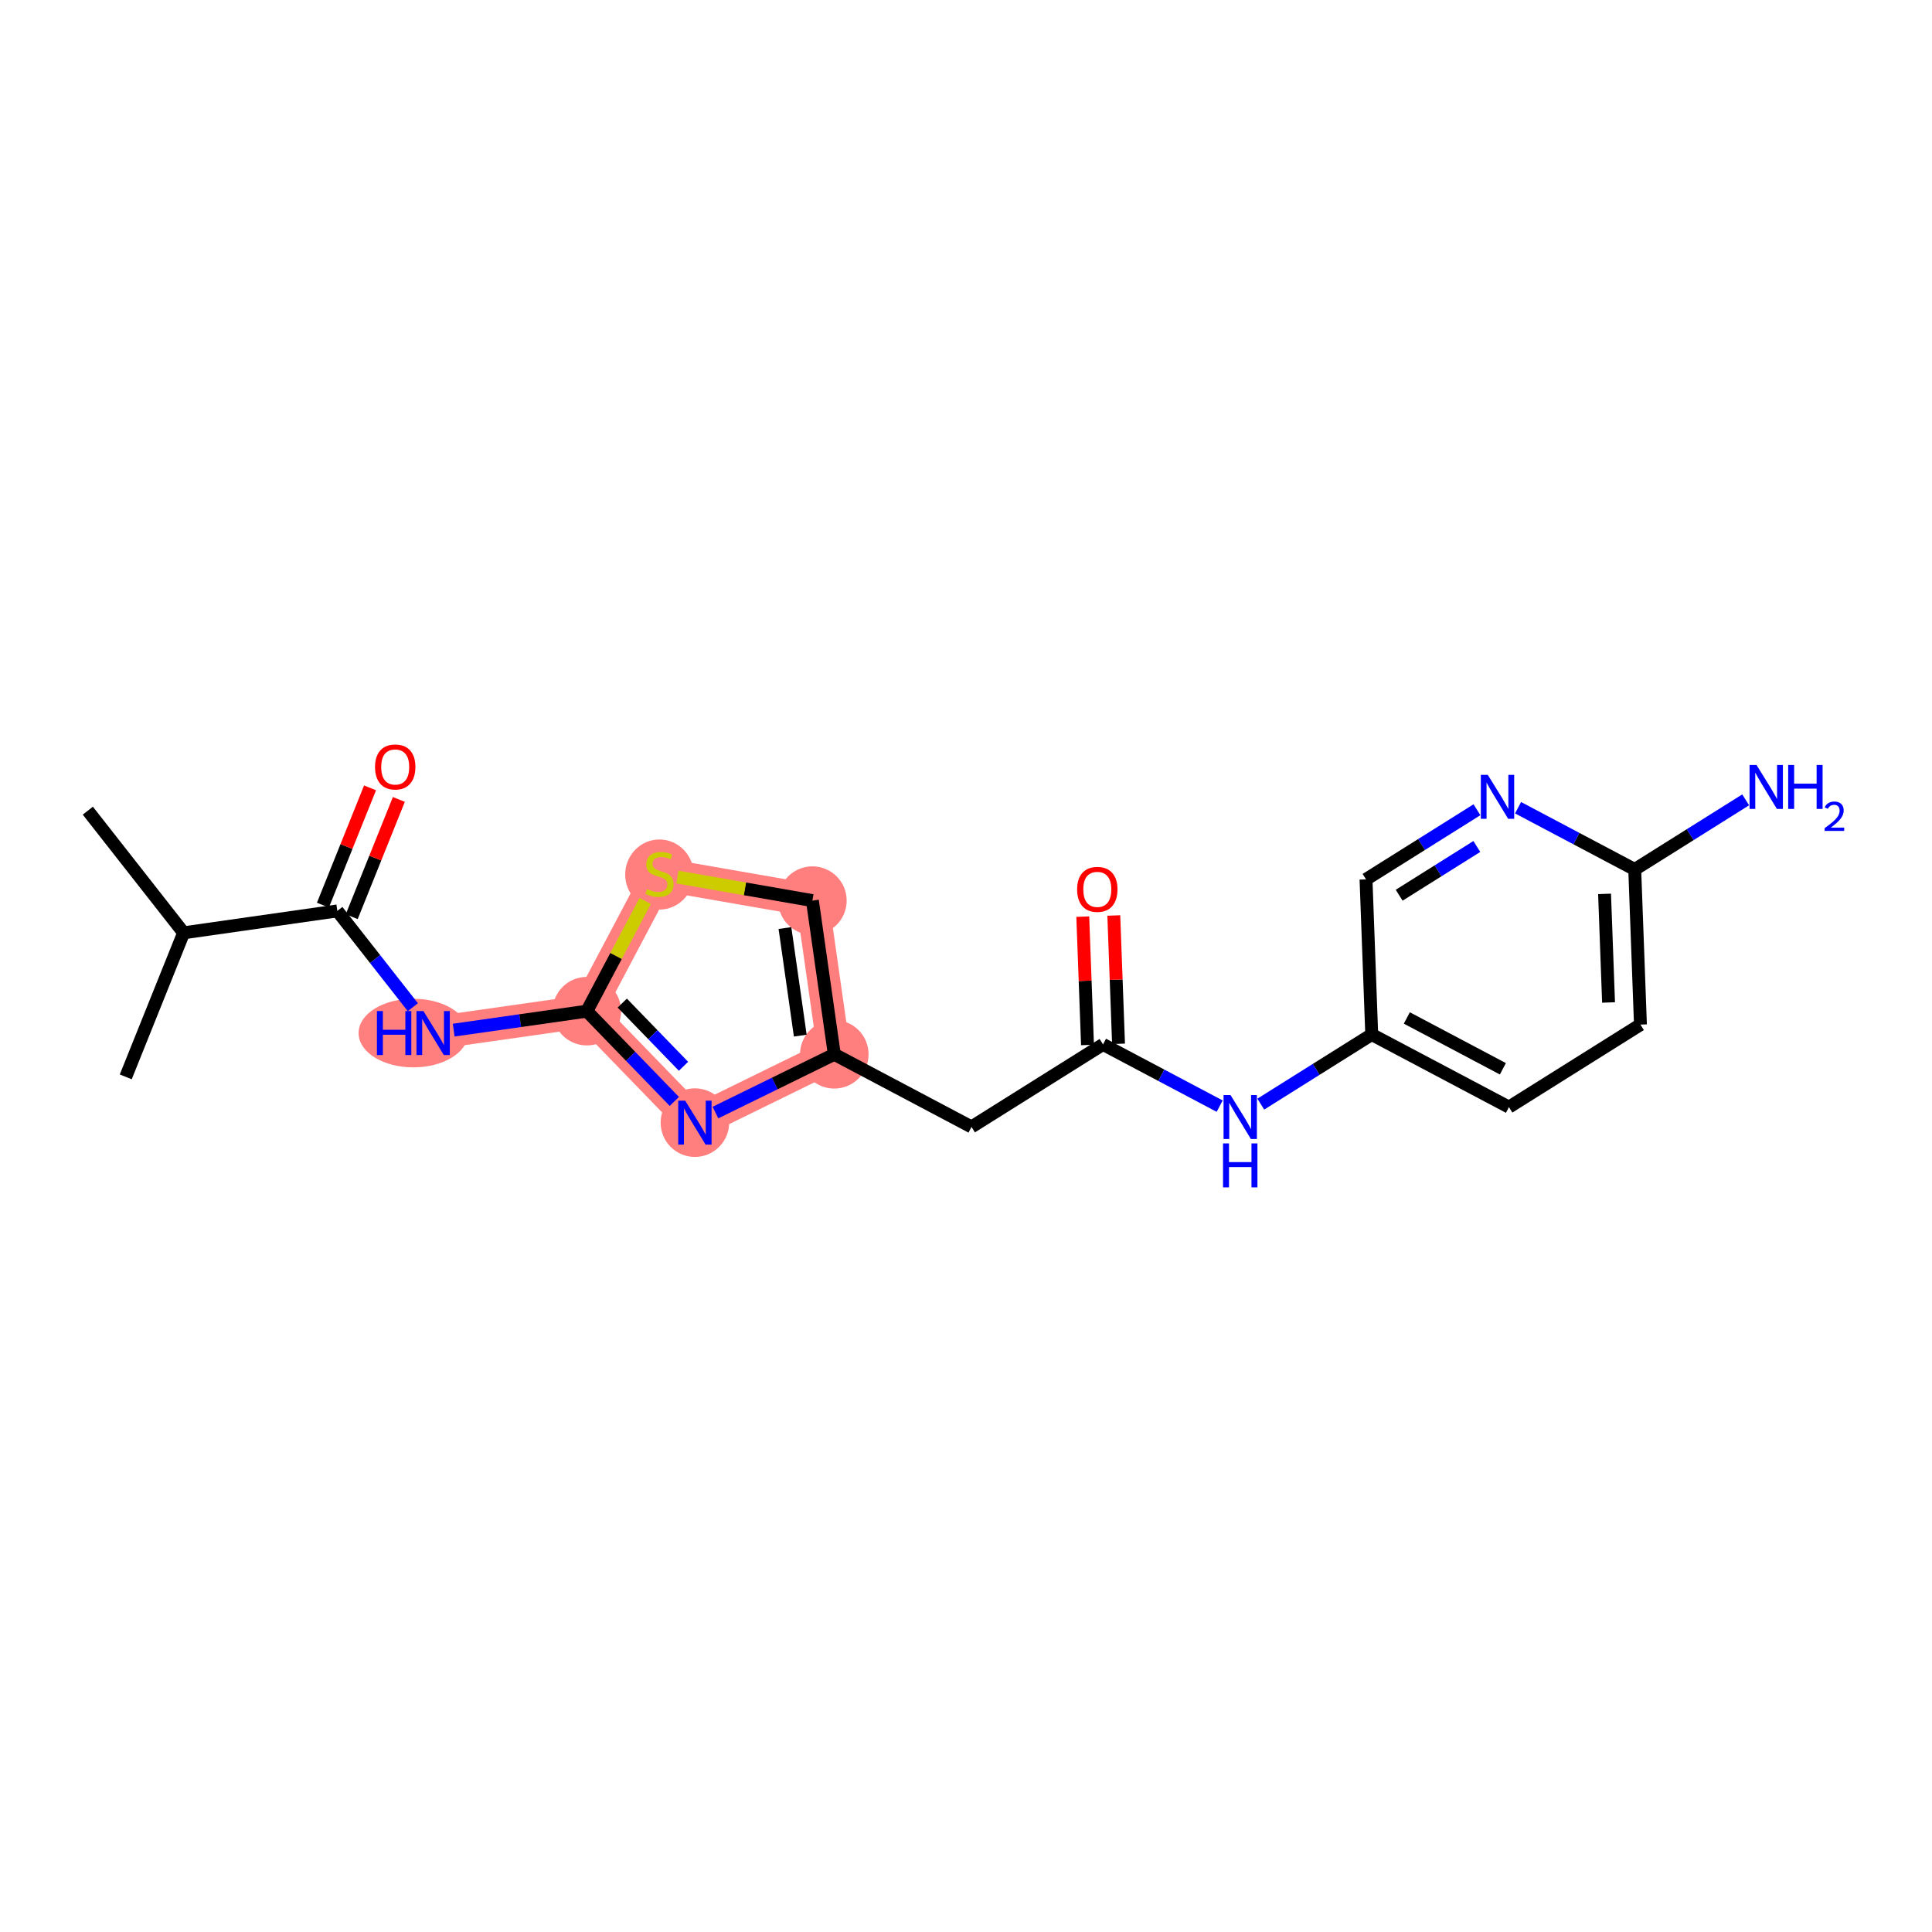 <?xml version='1.0' encoding='iso-8859-1'?>
<svg version='1.1' baseProfile='full'
              xmlns='http://www.w3.org/2000/svg'
                      xmlns:rdkit='http://www.rdkit.org/xml'
                      xmlns:xlink='http://www.w3.org/1999/xlink'
                  xml:space='preserve'
width='300px' height='300px' viewBox='0 0 300 300'>
<!-- END OF HEADER -->
<rect style='opacity:1.0;fill:#FFFFFF;stroke:none' width='300' height='300' x='0' y='0'> </rect>
<rect style='opacity:1.0;fill:#FFFFFF;stroke:none' width='300' height='300' x='0' y='0'> </rect>
<path d='M 67.258,160.414 L 91.124,157.013' style='fill:none;fill-rule:evenodd;stroke:#FF7F7F;stroke-width:5.1px;stroke-linecap:butt;stroke-linejoin:miter;stroke-opacity:1' />
<path d='M 91.124,157.013 L 107.903,174.322' style='fill:none;fill-rule:evenodd;stroke:#FF7F7F;stroke-width:5.1px;stroke-linecap:butt;stroke-linejoin:miter;stroke-opacity:1' />
<path d='M 91.124,157.013 L 102.4,135.706' style='fill:none;fill-rule:evenodd;stroke:#FF7F7F;stroke-width:5.1px;stroke-linecap:butt;stroke-linejoin:miter;stroke-opacity:1' />
<path d='M 107.903,174.322 L 129.55,163.712' style='fill:none;fill-rule:evenodd;stroke:#FF7F7F;stroke-width:5.1px;stroke-linecap:butt;stroke-linejoin:miter;stroke-opacity:1' />
<path d='M 129.55,163.712 L 126.149,139.847' style='fill:none;fill-rule:evenodd;stroke:#FF7F7F;stroke-width:5.1px;stroke-linecap:butt;stroke-linejoin:miter;stroke-opacity:1' />
<path d='M 126.149,139.847 L 102.4,135.706' style='fill:none;fill-rule:evenodd;stroke:#FF7F7F;stroke-width:5.1px;stroke-linecap:butt;stroke-linejoin:miter;stroke-opacity:1' />
<ellipse cx='64.187' cy='160.414' rx='8.005' ry='4.827'  style='fill:#FF7F7F;fill-rule:evenodd;stroke:#FF7F7F;stroke-width:1.0px;stroke-linecap:butt;stroke-linejoin:miter;stroke-opacity:1' />
<ellipse cx='91.124' cy='157.013' rx='4.821' ry='4.821'  style='fill:#FF7F7F;fill-rule:evenodd;stroke:#FF7F7F;stroke-width:1.0px;stroke-linecap:butt;stroke-linejoin:miter;stroke-opacity:1' />
<ellipse cx='107.903' cy='174.322' rx='4.821' ry='4.827'  style='fill:#FF7F7F;fill-rule:evenodd;stroke:#FF7F7F;stroke-width:1.0px;stroke-linecap:butt;stroke-linejoin:miter;stroke-opacity:1' />
<ellipse cx='129.55' cy='163.712' rx='4.821' ry='4.821'  style='fill:#FF7F7F;fill-rule:evenodd;stroke:#FF7F7F;stroke-width:1.0px;stroke-linecap:butt;stroke-linejoin:miter;stroke-opacity:1' />
<ellipse cx='126.149' cy='139.847' rx='4.821' ry='4.821'  style='fill:#FF7F7F;fill-rule:evenodd;stroke:#FF7F7F;stroke-width:1.0px;stroke-linecap:butt;stroke-linejoin:miter;stroke-opacity:1' />
<ellipse cx='102.4' cy='135.798' rx='4.821' ry='4.943'  style='fill:#FF7F7F;fill-rule:evenodd;stroke:#FF7F7F;stroke-width:1.0px;stroke-linecap:butt;stroke-linejoin:miter;stroke-opacity:1' />
<path class='bond-0 atom-0 atom-1' d='M 13.636,125.879 L 28.514,144.847' style='fill:none;fill-rule:evenodd;stroke:#000000;stroke-width:2.0px;stroke-linecap:butt;stroke-linejoin:miter;stroke-opacity:1' />
<path class='bond-1 atom-1 atom-2' d='M 28.514,144.847 L 19.527,167.215' style='fill:none;fill-rule:evenodd;stroke:#000000;stroke-width:2.0px;stroke-linecap:butt;stroke-linejoin:miter;stroke-opacity:1' />
<path class='bond-2 atom-1 atom-3' d='M 28.514,144.847 L 52.38,141.446' style='fill:none;fill-rule:evenodd;stroke:#000000;stroke-width:2.0px;stroke-linecap:butt;stroke-linejoin:miter;stroke-opacity:1' />
<path class='bond-3 atom-3 atom-4' d='M 54.617,142.345 L 58.275,133.241' style='fill:none;fill-rule:evenodd;stroke:#000000;stroke-width:2.0px;stroke-linecap:butt;stroke-linejoin:miter;stroke-opacity:1' />
<path class='bond-3 atom-3 atom-4' d='M 58.275,133.241 L 61.933,124.137' style='fill:none;fill-rule:evenodd;stroke:#FF0000;stroke-width:2.0px;stroke-linecap:butt;stroke-linejoin:miter;stroke-opacity:1' />
<path class='bond-3 atom-3 atom-4' d='M 50.143,140.547 L 53.801,131.443' style='fill:none;fill-rule:evenodd;stroke:#000000;stroke-width:2.0px;stroke-linecap:butt;stroke-linejoin:miter;stroke-opacity:1' />
<path class='bond-3 atom-3 atom-4' d='M 53.801,131.443 L 57.459,122.339' style='fill:none;fill-rule:evenodd;stroke:#FF0000;stroke-width:2.0px;stroke-linecap:butt;stroke-linejoin:miter;stroke-opacity:1' />
<path class='bond-4 atom-3 atom-5' d='M 52.38,141.446 L 58.244,148.922' style='fill:none;fill-rule:evenodd;stroke:#000000;stroke-width:2.0px;stroke-linecap:butt;stroke-linejoin:miter;stroke-opacity:1' />
<path class='bond-4 atom-3 atom-5' d='M 58.244,148.922 L 64.108,156.398' style='fill:none;fill-rule:evenodd;stroke:#0000FF;stroke-width:2.0px;stroke-linecap:butt;stroke-linejoin:miter;stroke-opacity:1' />
<path class='bond-5 atom-5 atom-6' d='M 70.45,159.959 L 80.787,158.486' style='fill:none;fill-rule:evenodd;stroke:#0000FF;stroke-width:2.0px;stroke-linecap:butt;stroke-linejoin:miter;stroke-opacity:1' />
<path class='bond-5 atom-5 atom-6' d='M 80.787,158.486 L 91.124,157.013' style='fill:none;fill-rule:evenodd;stroke:#000000;stroke-width:2.0px;stroke-linecap:butt;stroke-linejoin:miter;stroke-opacity:1' />
<path class='bond-6 atom-6 atom-7' d='M 91.124,157.013 L 97.918,164.021' style='fill:none;fill-rule:evenodd;stroke:#000000;stroke-width:2.0px;stroke-linecap:butt;stroke-linejoin:miter;stroke-opacity:1' />
<path class='bond-6 atom-6 atom-7' d='M 97.918,164.021 L 104.711,171.029' style='fill:none;fill-rule:evenodd;stroke:#0000FF;stroke-width:2.0px;stroke-linecap:butt;stroke-linejoin:miter;stroke-opacity:1' />
<path class='bond-6 atom-6 atom-7' d='M 96.624,155.759 L 101.379,160.665' style='fill:none;fill-rule:evenodd;stroke:#000000;stroke-width:2.0px;stroke-linecap:butt;stroke-linejoin:miter;stroke-opacity:1' />
<path class='bond-6 atom-6 atom-7' d='M 101.379,160.665 L 106.135,165.571' style='fill:none;fill-rule:evenodd;stroke:#0000FF;stroke-width:2.0px;stroke-linecap:butt;stroke-linejoin:miter;stroke-opacity:1' />
<path class='bond-21 atom-21 atom-6' d='M 100.183,139.896 L 95.653,148.454' style='fill:none;fill-rule:evenodd;stroke:#CCCC00;stroke-width:2.0px;stroke-linecap:butt;stroke-linejoin:miter;stroke-opacity:1' />
<path class='bond-21 atom-21 atom-6' d='M 95.653,148.454 L 91.124,157.013' style='fill:none;fill-rule:evenodd;stroke:#000000;stroke-width:2.0px;stroke-linecap:butt;stroke-linejoin:miter;stroke-opacity:1' />
<path class='bond-7 atom-7 atom-8' d='M 111.095,172.757 L 120.322,168.235' style='fill:none;fill-rule:evenodd;stroke:#0000FF;stroke-width:2.0px;stroke-linecap:butt;stroke-linejoin:miter;stroke-opacity:1' />
<path class='bond-7 atom-7 atom-8' d='M 120.322,168.235 L 129.55,163.712' style='fill:none;fill-rule:evenodd;stroke:#000000;stroke-width:2.0px;stroke-linecap:butt;stroke-linejoin:miter;stroke-opacity:1' />
<path class='bond-8 atom-8 atom-9' d='M 129.55,163.712 L 150.856,174.989' style='fill:none;fill-rule:evenodd;stroke:#000000;stroke-width:2.0px;stroke-linecap:butt;stroke-linejoin:miter;stroke-opacity:1' />
<path class='bond-19 atom-8 atom-20' d='M 129.55,163.712 L 126.149,139.847' style='fill:none;fill-rule:evenodd;stroke:#000000;stroke-width:2.0px;stroke-linecap:butt;stroke-linejoin:miter;stroke-opacity:1' />
<path class='bond-19 atom-8 atom-20' d='M 124.266,160.813 L 121.886,144.107' style='fill:none;fill-rule:evenodd;stroke:#000000;stroke-width:2.0px;stroke-linecap:butt;stroke-linejoin:miter;stroke-opacity:1' />
<path class='bond-9 atom-9 atom-10' d='M 150.856,174.989 L 171.276,162.175' style='fill:none;fill-rule:evenodd;stroke:#000000;stroke-width:2.0px;stroke-linecap:butt;stroke-linejoin:miter;stroke-opacity:1' />
<path class='bond-10 atom-10 atom-11' d='M 173.685,162.086 L 173.318,152.122' style='fill:none;fill-rule:evenodd;stroke:#000000;stroke-width:2.0px;stroke-linecap:butt;stroke-linejoin:miter;stroke-opacity:1' />
<path class='bond-10 atom-10 atom-11' d='M 173.318,152.122 L 172.95,142.157' style='fill:none;fill-rule:evenodd;stroke:#FF0000;stroke-width:2.0px;stroke-linecap:butt;stroke-linejoin:miter;stroke-opacity:1' />
<path class='bond-10 atom-10 atom-11' d='M 168.867,162.264 L 168.499,152.299' style='fill:none;fill-rule:evenodd;stroke:#000000;stroke-width:2.0px;stroke-linecap:butt;stroke-linejoin:miter;stroke-opacity:1' />
<path class='bond-10 atom-10 atom-11' d='M 168.499,152.299 L 168.132,142.334' style='fill:none;fill-rule:evenodd;stroke:#FF0000;stroke-width:2.0px;stroke-linecap:butt;stroke-linejoin:miter;stroke-opacity:1' />
<path class='bond-11 atom-10 atom-12' d='M 171.276,162.175 L 180.333,166.969' style='fill:none;fill-rule:evenodd;stroke:#000000;stroke-width:2.0px;stroke-linecap:butt;stroke-linejoin:miter;stroke-opacity:1' />
<path class='bond-11 atom-10 atom-12' d='M 180.333,166.969 L 189.391,171.762' style='fill:none;fill-rule:evenodd;stroke:#0000FF;stroke-width:2.0px;stroke-linecap:butt;stroke-linejoin:miter;stroke-opacity:1' />
<path class='bond-12 atom-12 atom-13' d='M 195.774,171.449 L 204.388,166.043' style='fill:none;fill-rule:evenodd;stroke:#0000FF;stroke-width:2.0px;stroke-linecap:butt;stroke-linejoin:miter;stroke-opacity:1' />
<path class='bond-12 atom-12 atom-13' d='M 204.388,166.043 L 213.001,160.638' style='fill:none;fill-rule:evenodd;stroke:#000000;stroke-width:2.0px;stroke-linecap:butt;stroke-linejoin:miter;stroke-opacity:1' />
<path class='bond-13 atom-13 atom-14' d='M 213.001,160.638 L 234.308,171.914' style='fill:none;fill-rule:evenodd;stroke:#000000;stroke-width:2.0px;stroke-linecap:butt;stroke-linejoin:miter;stroke-opacity:1' />
<path class='bond-13 atom-13 atom-14' d='M 218.453,158.068 L 233.367,165.962' style='fill:none;fill-rule:evenodd;stroke:#000000;stroke-width:2.0px;stroke-linecap:butt;stroke-linejoin:miter;stroke-opacity:1' />
<path class='bond-22 atom-19 atom-13' d='M 212.114,136.547 L 213.001,160.638' style='fill:none;fill-rule:evenodd;stroke:#000000;stroke-width:2.0px;stroke-linecap:butt;stroke-linejoin:miter;stroke-opacity:1' />
<path class='bond-14 atom-14 atom-15' d='M 234.308,171.914 L 254.727,159.101' style='fill:none;fill-rule:evenodd;stroke:#000000;stroke-width:2.0px;stroke-linecap:butt;stroke-linejoin:miter;stroke-opacity:1' />
<path class='bond-15 atom-15 atom-16' d='M 254.727,159.101 L 253.84,135.01' style='fill:none;fill-rule:evenodd;stroke:#000000;stroke-width:2.0px;stroke-linecap:butt;stroke-linejoin:miter;stroke-opacity:1' />
<path class='bond-15 atom-15 atom-16' d='M 249.776,155.665 L 249.155,138.801' style='fill:none;fill-rule:evenodd;stroke:#000000;stroke-width:2.0px;stroke-linecap:butt;stroke-linejoin:miter;stroke-opacity:1' />
<path class='bond-16 atom-16 atom-17' d='M 253.84,135.01 L 262.453,129.605' style='fill:none;fill-rule:evenodd;stroke:#000000;stroke-width:2.0px;stroke-linecap:butt;stroke-linejoin:miter;stroke-opacity:1' />
<path class='bond-16 atom-16 atom-17' d='M 262.453,129.605 L 271.067,124.199' style='fill:none;fill-rule:evenodd;stroke:#0000FF;stroke-width:2.0px;stroke-linecap:butt;stroke-linejoin:miter;stroke-opacity:1' />
<path class='bond-17 atom-16 atom-18' d='M 253.84,135.01 L 244.782,130.216' style='fill:none;fill-rule:evenodd;stroke:#000000;stroke-width:2.0px;stroke-linecap:butt;stroke-linejoin:miter;stroke-opacity:1' />
<path class='bond-17 atom-16 atom-18' d='M 244.782,130.216 L 235.725,125.423' style='fill:none;fill-rule:evenodd;stroke:#0000FF;stroke-width:2.0px;stroke-linecap:butt;stroke-linejoin:miter;stroke-opacity:1' />
<path class='bond-18 atom-18 atom-19' d='M 229.341,125.737 L 220.728,131.142' style='fill:none;fill-rule:evenodd;stroke:#0000FF;stroke-width:2.0px;stroke-linecap:butt;stroke-linejoin:miter;stroke-opacity:1' />
<path class='bond-18 atom-18 atom-19' d='M 220.728,131.142 L 212.114,136.547' style='fill:none;fill-rule:evenodd;stroke:#000000;stroke-width:2.0px;stroke-linecap:butt;stroke-linejoin:miter;stroke-opacity:1' />
<path class='bond-18 atom-18 atom-19' d='M 229.32,131.442 L 223.29,135.226' style='fill:none;fill-rule:evenodd;stroke:#0000FF;stroke-width:2.0px;stroke-linecap:butt;stroke-linejoin:miter;stroke-opacity:1' />
<path class='bond-18 atom-18 atom-19' d='M 223.29,135.226 L 217.261,139.01' style='fill:none;fill-rule:evenodd;stroke:#000000;stroke-width:2.0px;stroke-linecap:butt;stroke-linejoin:miter;stroke-opacity:1' />
<path class='bond-20 atom-20 atom-21' d='M 126.149,139.847 L 115.67,138.02' style='fill:none;fill-rule:evenodd;stroke:#000000;stroke-width:2.0px;stroke-linecap:butt;stroke-linejoin:miter;stroke-opacity:1' />
<path class='bond-20 atom-20 atom-21' d='M 115.67,138.02 L 105.192,136.193' style='fill:none;fill-rule:evenodd;stroke:#CCCC00;stroke-width:2.0px;stroke-linecap:butt;stroke-linejoin:miter;stroke-opacity:1' />
<path  class='atom-4' d='M 58.234 119.096
Q 58.234 117.457, 59.044 116.541
Q 59.854 115.625, 61.368 115.625
Q 62.882 115.625, 63.692 116.541
Q 64.502 117.457, 64.502 119.096
Q 64.502 120.755, 63.682 121.7
Q 62.862 122.635, 61.368 122.635
Q 59.864 122.635, 59.044 121.7
Q 58.234 120.765, 58.234 119.096
M 61.368 121.864
Q 62.409 121.864, 62.968 121.17
Q 63.537 120.466, 63.537 119.096
Q 63.537 117.756, 62.968 117.081
Q 62.409 116.396, 61.368 116.396
Q 60.326 116.396, 59.757 117.071
Q 59.198 117.746, 59.198 119.096
Q 59.198 120.475, 59.757 121.17
Q 60.326 121.864, 61.368 121.864
' fill='#FF0000'/>
<path  class='atom-5' d='M 58.527 157
L 59.452 157
L 59.452 159.903
L 62.943 159.903
L 62.943 157
L 63.869 157
L 63.869 163.827
L 62.943 163.827
L 62.943 160.674
L 59.452 160.674
L 59.452 163.827
L 58.527 163.827
L 58.527 157
' fill='#0000FF'/>
<path  class='atom-5' d='M 65.749 157
L 67.986 160.616
Q 68.208 160.973, 68.565 161.619
Q 68.921 162.265, 68.941 162.304
L 68.941 157
L 69.847 157
L 69.847 163.827
L 68.912 163.827
L 66.511 159.874
Q 66.231 159.411, 65.932 158.881
Q 65.643 158.35, 65.556 158.186
L 65.556 163.827
L 64.669 163.827
L 64.669 157
L 65.749 157
' fill='#0000FF'/>
<path  class='atom-7' d='M 106.394 170.908
L 108.631 174.524
Q 108.853 174.881, 109.21 175.527
Q 109.566 176.173, 109.586 176.212
L 109.586 170.908
L 110.492 170.908
L 110.492 177.735
L 109.557 177.735
L 107.156 173.782
Q 106.876 173.319, 106.577 172.788
Q 106.288 172.258, 106.201 172.094
L 106.201 177.735
L 105.314 177.735
L 105.314 170.908
L 106.394 170.908
' fill='#0000FF'/>
<path  class='atom-11' d='M 167.254 138.104
Q 167.254 136.465, 168.064 135.549
Q 168.874 134.633, 170.388 134.633
Q 171.902 134.633, 172.712 135.549
Q 173.522 136.465, 173.522 138.104
Q 173.522 139.763, 172.702 140.708
Q 171.883 141.643, 170.388 141.643
Q 168.884 141.643, 168.064 140.708
Q 167.254 139.772, 167.254 138.104
M 170.388 140.871
Q 171.429 140.871, 171.989 140.177
Q 172.558 139.473, 172.558 138.104
Q 172.558 136.764, 171.989 136.089
Q 171.429 135.404, 170.388 135.404
Q 169.347 135.404, 168.778 136.079
Q 168.218 136.754, 168.218 138.104
Q 168.218 139.483, 168.778 140.177
Q 169.347 140.871, 170.388 140.871
' fill='#FF0000'/>
<path  class='atom-12' d='M 191.073 170.038
L 193.31 173.654
Q 193.532 174.011, 193.889 174.657
Q 194.246 175.303, 194.265 175.342
L 194.265 170.038
L 195.171 170.038
L 195.171 176.865
L 194.236 176.865
L 191.835 172.912
Q 191.555 172.449, 191.256 171.919
Q 190.967 171.388, 190.88 171.224
L 190.88 176.865
L 189.993 176.865
L 189.993 170.038
L 191.073 170.038
' fill='#0000FF'/>
<path  class='atom-12' d='M 189.911 177.548
L 190.837 177.548
L 190.837 180.45
L 194.328 180.45
L 194.328 177.548
L 195.253 177.548
L 195.253 184.375
L 194.328 184.375
L 194.328 181.222
L 190.837 181.222
L 190.837 184.375
L 189.911 184.375
L 189.911 177.548
' fill='#0000FF'/>
<path  class='atom-17' d='M 272.75 118.783
L 274.987 122.399
Q 275.209 122.756, 275.566 123.402
Q 275.922 124.048, 275.942 124.086
L 275.942 118.783
L 276.848 118.783
L 276.848 125.61
L 275.913 125.61
L 273.512 121.656
Q 273.232 121.193, 272.933 120.663
Q 272.644 120.133, 272.557 119.969
L 272.557 125.61
L 271.67 125.61
L 271.67 118.783
L 272.75 118.783
' fill='#0000FF'/>
<path  class='atom-17' d='M 277.668 118.783
L 278.593 118.783
L 278.593 121.685
L 282.084 121.685
L 282.084 118.783
L 283.01 118.783
L 283.01 125.61
L 282.084 125.61
L 282.084 122.457
L 278.593 122.457
L 278.593 125.61
L 277.668 125.61
L 277.668 118.783
' fill='#0000FF'/>
<path  class='atom-17' d='M 283.341 125.37
Q 283.506 124.944, 283.901 124.708
Q 284.295 124.467, 284.843 124.467
Q 285.524 124.467, 285.905 124.836
Q 286.287 125.205, 286.287 125.86
Q 286.287 126.529, 285.791 127.152
Q 285.301 127.776, 284.283 128.514
L 286.364 128.514
L 286.364 129.023
L 283.328 129.023
L 283.328 128.597
Q 284.168 127.999, 284.664 127.553
Q 285.167 127.108, 285.409 126.707
Q 285.651 126.306, 285.651 125.892
Q 285.651 125.459, 285.434 125.218
Q 285.218 124.976, 284.843 124.976
Q 284.48 124.976, 284.238 125.122
Q 283.996 125.268, 283.824 125.593
L 283.341 125.37
' fill='#0000FF'/>
<path  class='atom-18' d='M 231.024 120.32
L 233.261 123.936
Q 233.483 124.293, 233.84 124.939
Q 234.196 125.585, 234.216 125.624
L 234.216 120.32
L 235.122 120.32
L 235.122 127.147
L 234.187 127.147
L 231.786 123.194
Q 231.506 122.731, 231.207 122.2
Q 230.918 121.67, 230.831 121.506
L 230.831 127.147
L 229.944 127.147
L 229.944 120.32
L 231.024 120.32
' fill='#0000FF'/>
<path  class='atom-21' d='M 100.472 138.049
Q 100.549 138.078, 100.867 138.213
Q 101.185 138.348, 101.533 138.435
Q 101.889 138.512, 102.236 138.512
Q 102.883 138.512, 103.259 138.204
Q 103.635 137.885, 103.635 137.336
Q 103.635 136.96, 103.442 136.728
Q 103.259 136.497, 102.969 136.372
Q 102.68 136.246, 102.198 136.102
Q 101.59 135.918, 101.224 135.745
Q 100.867 135.571, 100.607 135.205
Q 100.356 134.838, 100.356 134.221
Q 100.356 133.363, 100.935 132.833
Q 101.523 132.302, 102.68 132.302
Q 103.471 132.302, 104.368 132.678
L 104.146 133.421
Q 103.326 133.083, 102.709 133.083
Q 102.044 133.083, 101.677 133.363
Q 101.311 133.633, 101.32 134.105
Q 101.32 134.472, 101.504 134.694
Q 101.696 134.915, 101.966 135.041
Q 102.246 135.166, 102.709 135.311
Q 103.326 135.504, 103.693 135.697
Q 104.059 135.889, 104.319 136.285
Q 104.589 136.67, 104.589 137.336
Q 104.589 138.281, 103.953 138.792
Q 103.326 139.293, 102.275 139.293
Q 101.668 139.293, 101.205 139.158
Q 100.752 139.033, 100.212 138.811
L 100.472 138.049
' fill='#CCCC00'/>
</svg>
